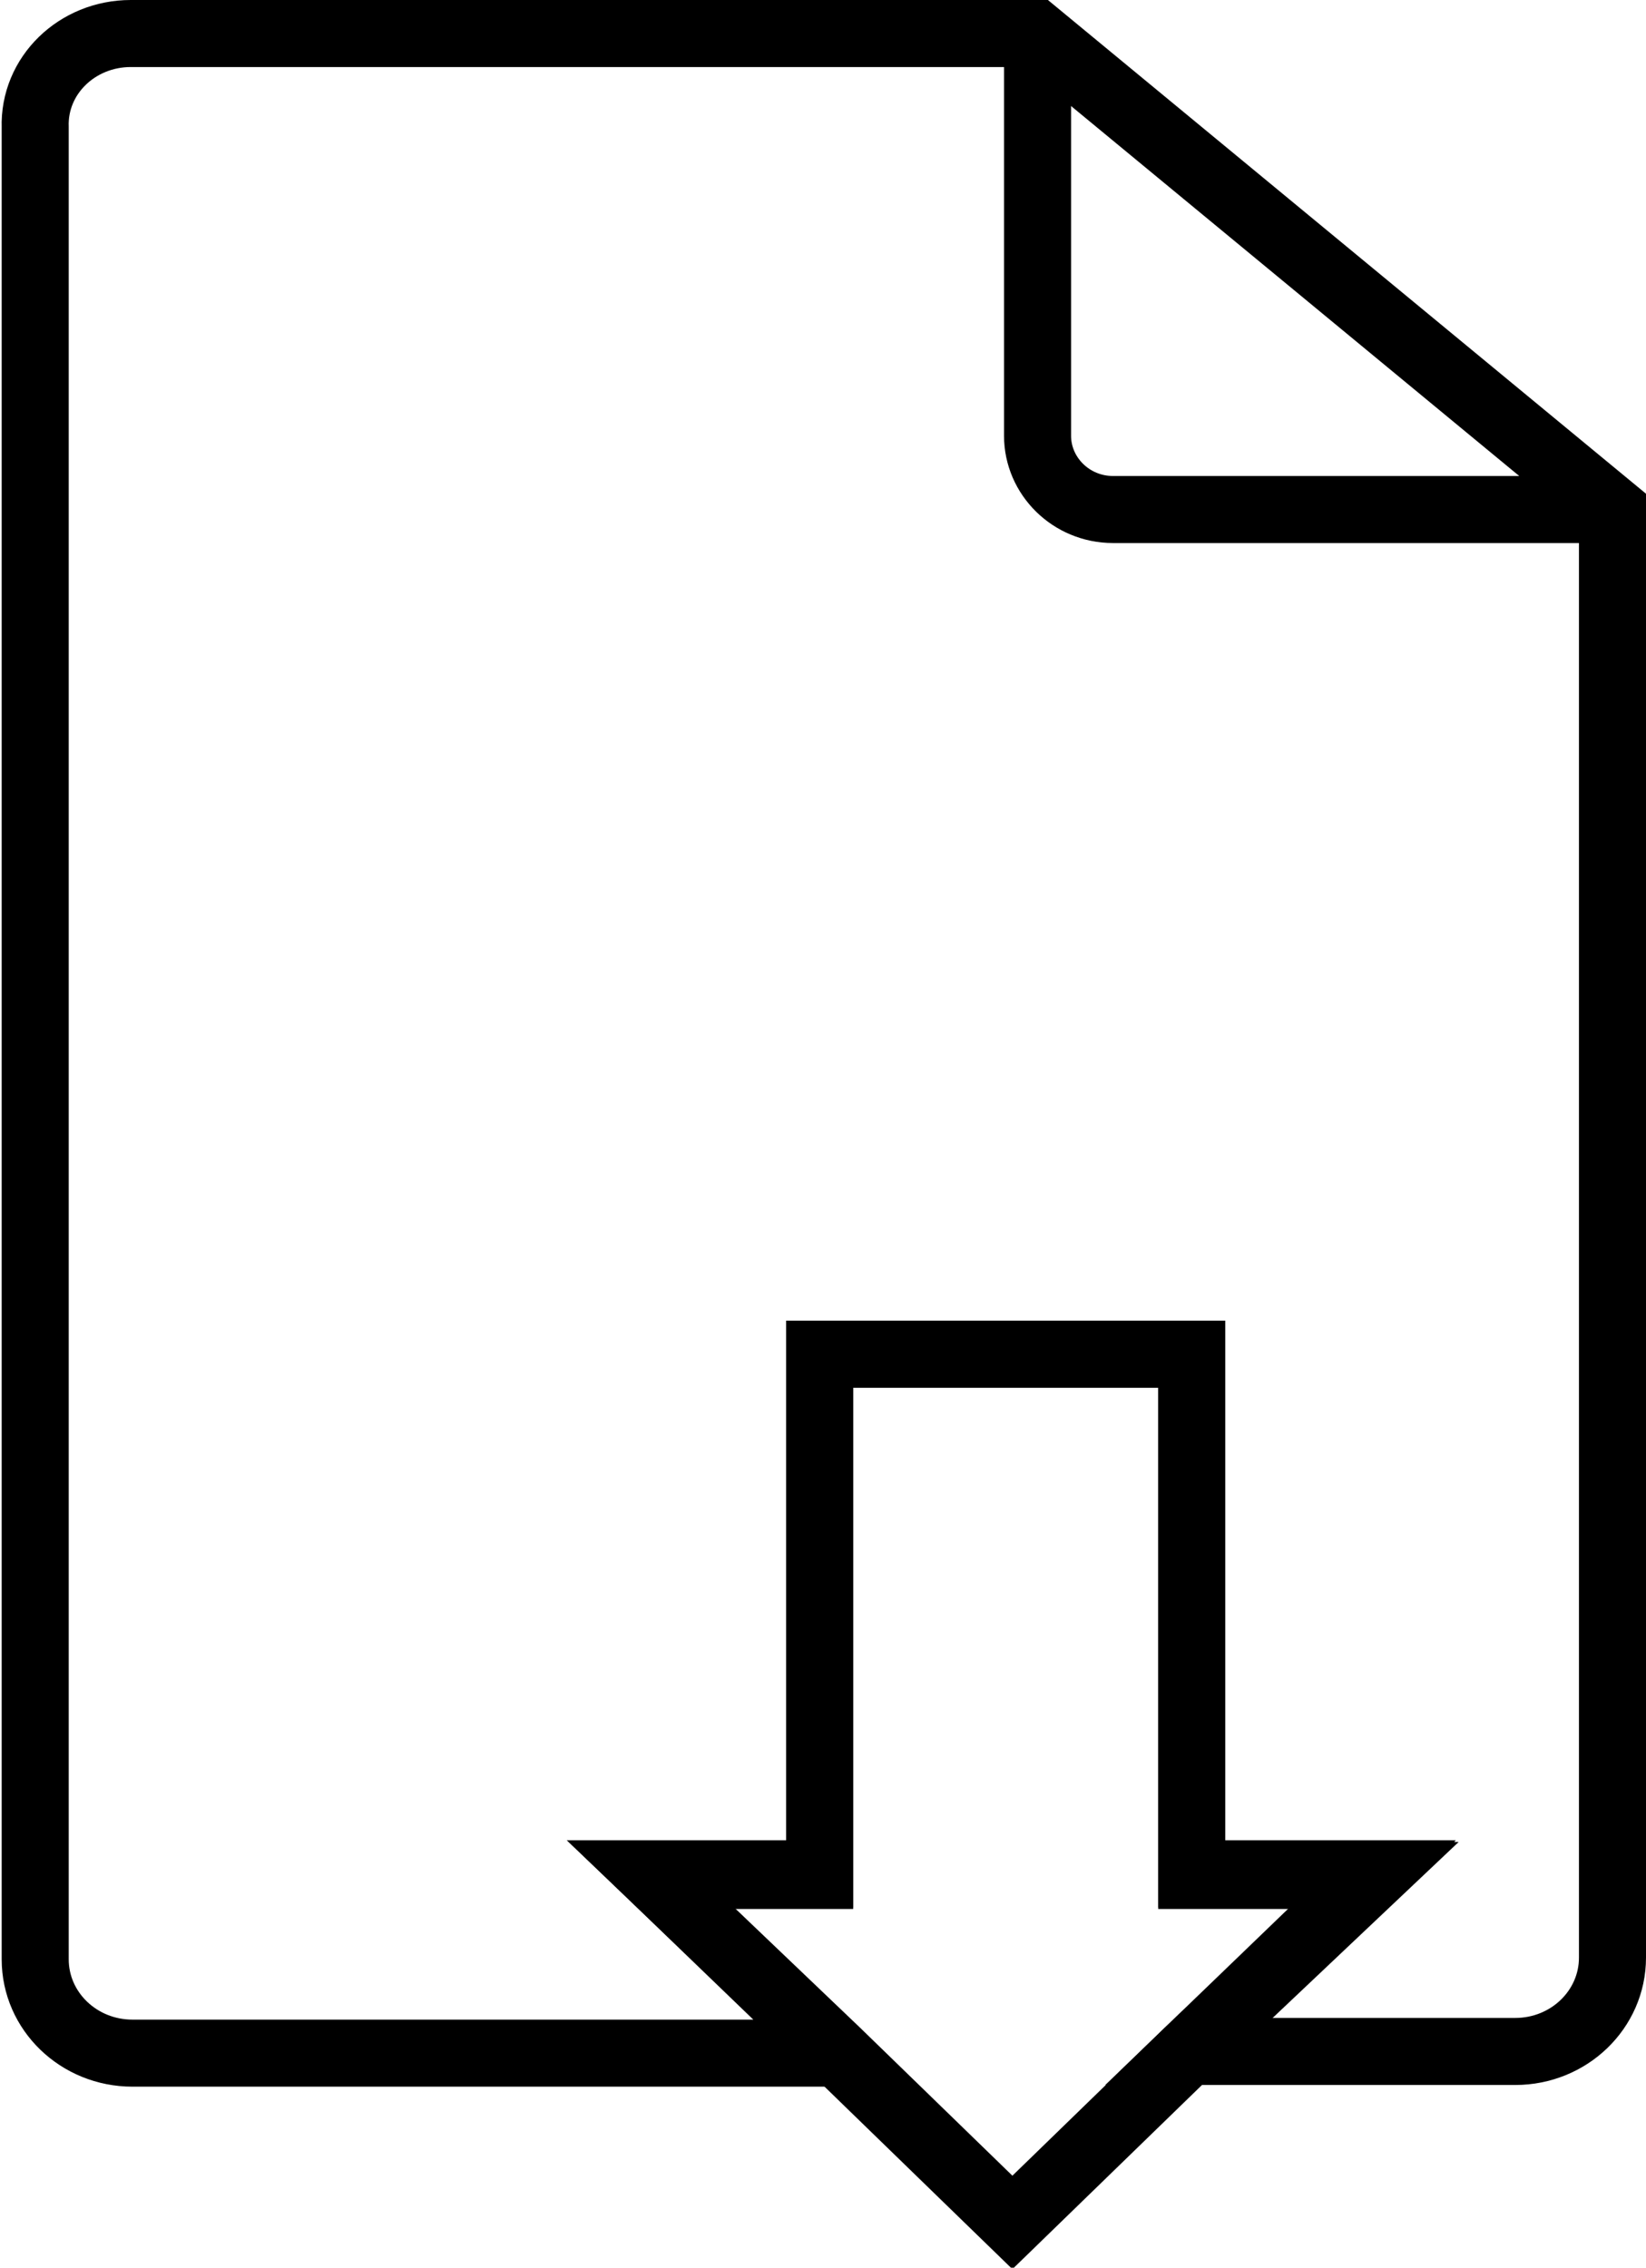 <?xml version="1.0" encoding="UTF-8"?> <!-- Generator: Adobe Illustrator 26.4.1, SVG Export Plug-In . SVG Version: 6.00 Build 0) --> <svg xmlns="http://www.w3.org/2000/svg" xmlns:xlink="http://www.w3.org/1999/xlink" version="1.1" x="0px" y="0px" viewBox="0 0 98.2 135.3" style="enable-background:new 0 0 98.2 135.3;" xml:space="preserve"> <style type="text/css"> .st0{fill:none;stroke:#000000;stroke-width:4;stroke-miterlimit:10;} </style> <g id="Layer_1"> <image style="overflow:visible;" width="569" height="224" transform="matrix(4.903 0 0 4.903 -2915.097 -374.851)"> </image> <image style="overflow:visible;" width="260" height="280" transform="matrix(1.481 0 0 1.481 -536.244 -1245.083)"> </image> </g> <g id="Layer_2"> </g> <g id="Layer_3"> </g> <g id="Layer_4"> <g> <path class="st0" d="M96.2,30.4v86.4c0,3.1-2.6,5.6-5.8,5.6H70.9l11-10.6H71.1V80.8H48.9v31.1h-10l11,10.6h-42 c-3.2,0-5.8-2.5-5.8-5.6V7.6C2,4.5,4.6,2,7.8,2h54L96.2,30.4z"></path> <path class="st0" d="M61.9,2v24c0,2.4,2,4.4,4.5,4.4h29.7"></path> <polygon class="st0" points="82,111.9 70.9,122.4 60.4,132.6 49.9,122.4 38.8,111.8 48.9,111.8 48.9,80.8 71.1,80.8 71.1,111.9 "></polygon> </g> </g> </svg> 